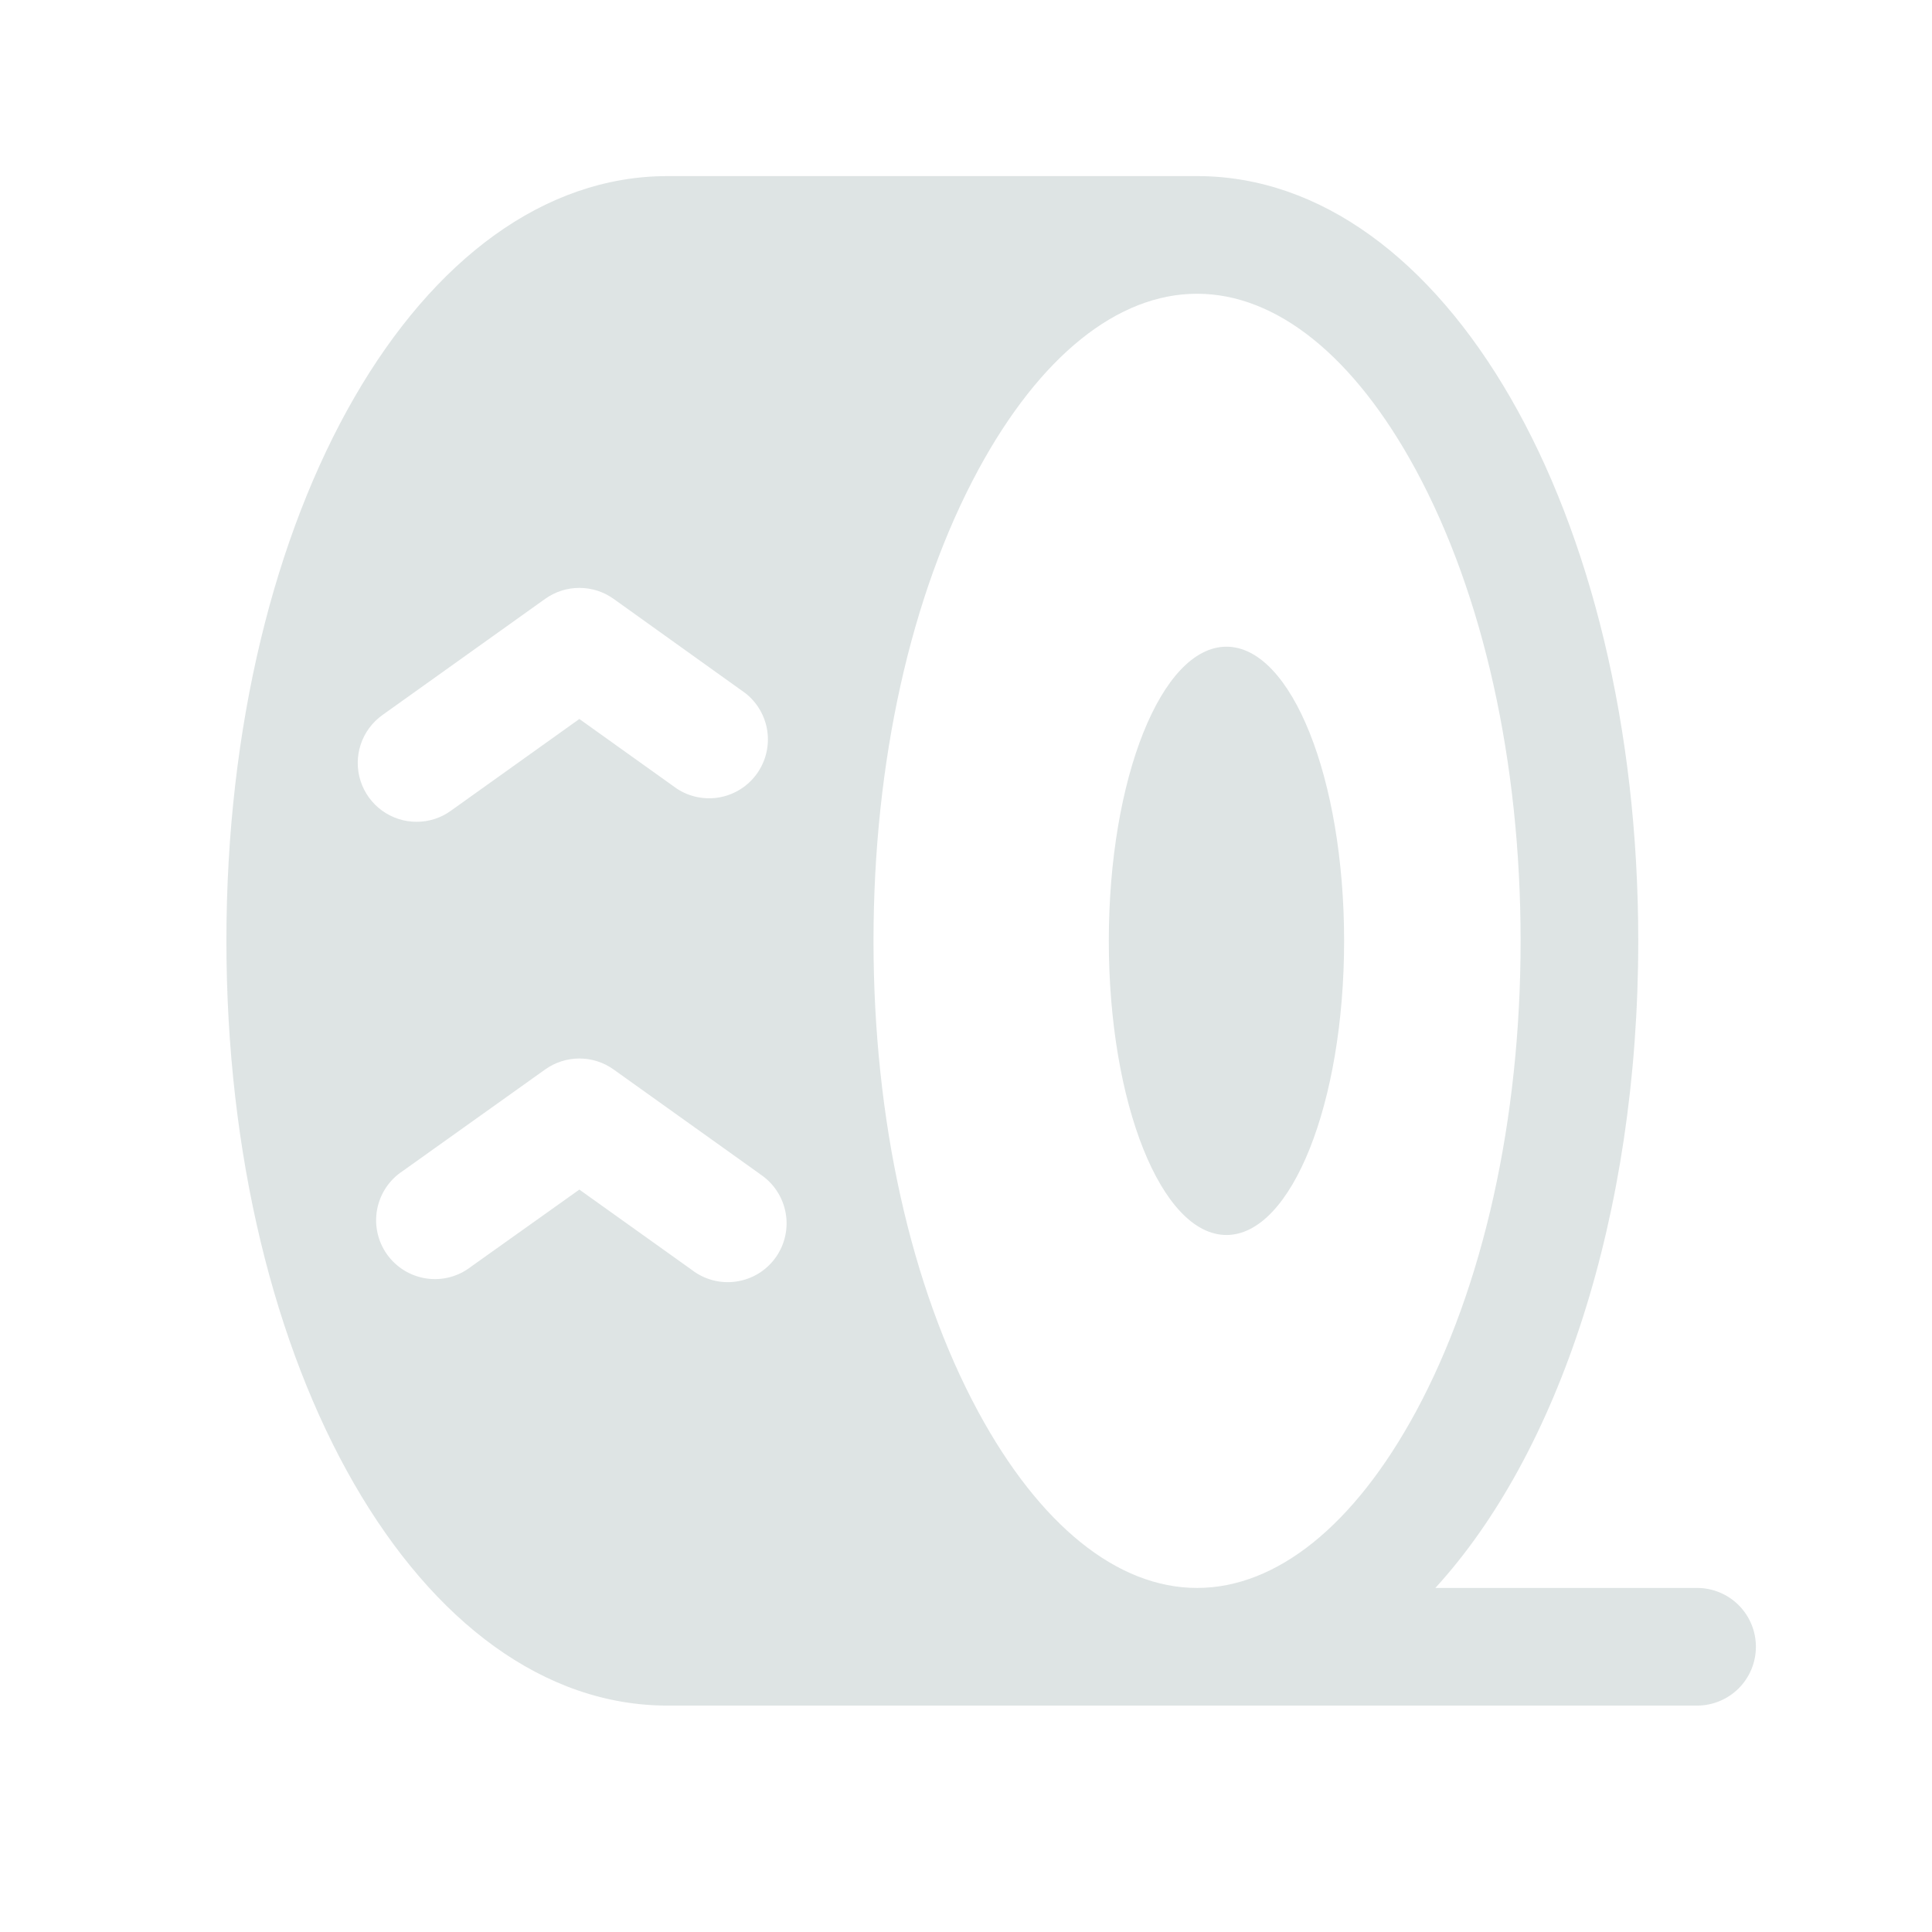 <svg xmlns="http://www.w3.org/2000/svg" width="48" height="48" viewBox="0 0 48 48" fill="none">
  <path d="M33.394 23.375C33.394 27.411 32.086 30.683 30.471 30.683C28.856 30.683 27.548 27.411 27.548 23.375C27.548 19.339 28.856 16.067 30.471 16.067C32.086 16.067 33.394 19.339 33.394 23.375ZM43.625 40.913C43.625 41.301 43.471 41.673 43.197 41.947C42.923 42.221 42.551 42.375 42.163 42.375H16.587C10.441 42.375 5.625 34.03 5.625 23.375C5.625 12.72 10.441 4.375 16.587 4.375H29.74C35.886 4.375 40.702 12.72 40.702 23.375C40.702 30.221 38.714 36.114 35.661 39.452H42.163C42.551 39.452 42.923 39.606 43.197 39.88C43.471 40.154 43.625 40.526 43.625 40.913ZM10.351 20.417C10.655 20.418 10.952 20.323 11.199 20.145L14.394 17.863L16.82 19.597C17.136 19.802 17.518 19.878 17.888 19.808C18.258 19.738 18.587 19.528 18.805 19.222C19.024 18.916 19.117 18.537 19.064 18.165C19.01 17.792 18.815 17.454 18.519 17.222L15.244 14.878C14.996 14.701 14.699 14.606 14.394 14.606C14.09 14.606 13.793 14.701 13.545 14.878L9.5 17.766C9.248 17.946 9.059 18.202 8.962 18.496C8.865 18.79 8.863 19.108 8.958 19.403C9.053 19.698 9.239 19.955 9.489 20.137C9.739 20.32 10.041 20.418 10.351 20.417ZM18.878 29.166L15.244 26.57C14.996 26.393 14.699 26.298 14.394 26.298C14.09 26.298 13.793 26.393 13.545 26.57L10.01 29.091C9.844 29.199 9.702 29.339 9.592 29.503C9.482 29.667 9.407 29.852 9.37 30.046C9.333 30.239 9.336 30.439 9.379 30.632C9.421 30.825 9.503 31.007 9.617 31.167C9.732 31.328 9.878 31.463 10.047 31.566C10.216 31.669 10.404 31.736 10.599 31.764C10.794 31.792 10.994 31.78 11.184 31.729C11.375 31.678 11.553 31.588 11.709 31.466L14.394 29.555L17.178 31.543C17.334 31.665 17.512 31.754 17.703 31.805C17.893 31.857 18.093 31.868 18.288 31.84C18.483 31.812 18.671 31.745 18.84 31.643C19.009 31.54 19.155 31.405 19.27 31.244C19.385 31.083 19.466 30.901 19.508 30.709C19.551 30.516 19.554 30.316 19.517 30.122C19.48 29.928 19.405 29.744 19.295 29.58C19.185 29.416 19.043 29.276 18.878 29.168V29.166ZM35.174 35.08C36.853 31.974 37.779 27.82 37.779 23.375C37.779 18.93 36.853 14.772 35.174 11.67C33.646 8.851 31.717 7.298 29.74 7.298C27.764 7.298 25.834 8.851 24.307 11.67C22.628 14.772 21.702 18.93 21.702 23.375C21.702 27.82 22.628 31.978 24.307 35.08C25.834 37.899 27.764 39.452 29.74 39.452C31.717 39.452 33.646 37.899 35.174 35.08Z" fill="url(#paint0_linear_1571_893)"/>
  <defs>
    <linearGradient id="paint0_linear_1571_893" x1="24.613" y1="3.496" x2="24.613" y2="42.785" gradientUnits="userSpaceOnUse">
      <stop stop-color="#DEE4E4"/>
    </linearGradient>
  </defs>
</svg>